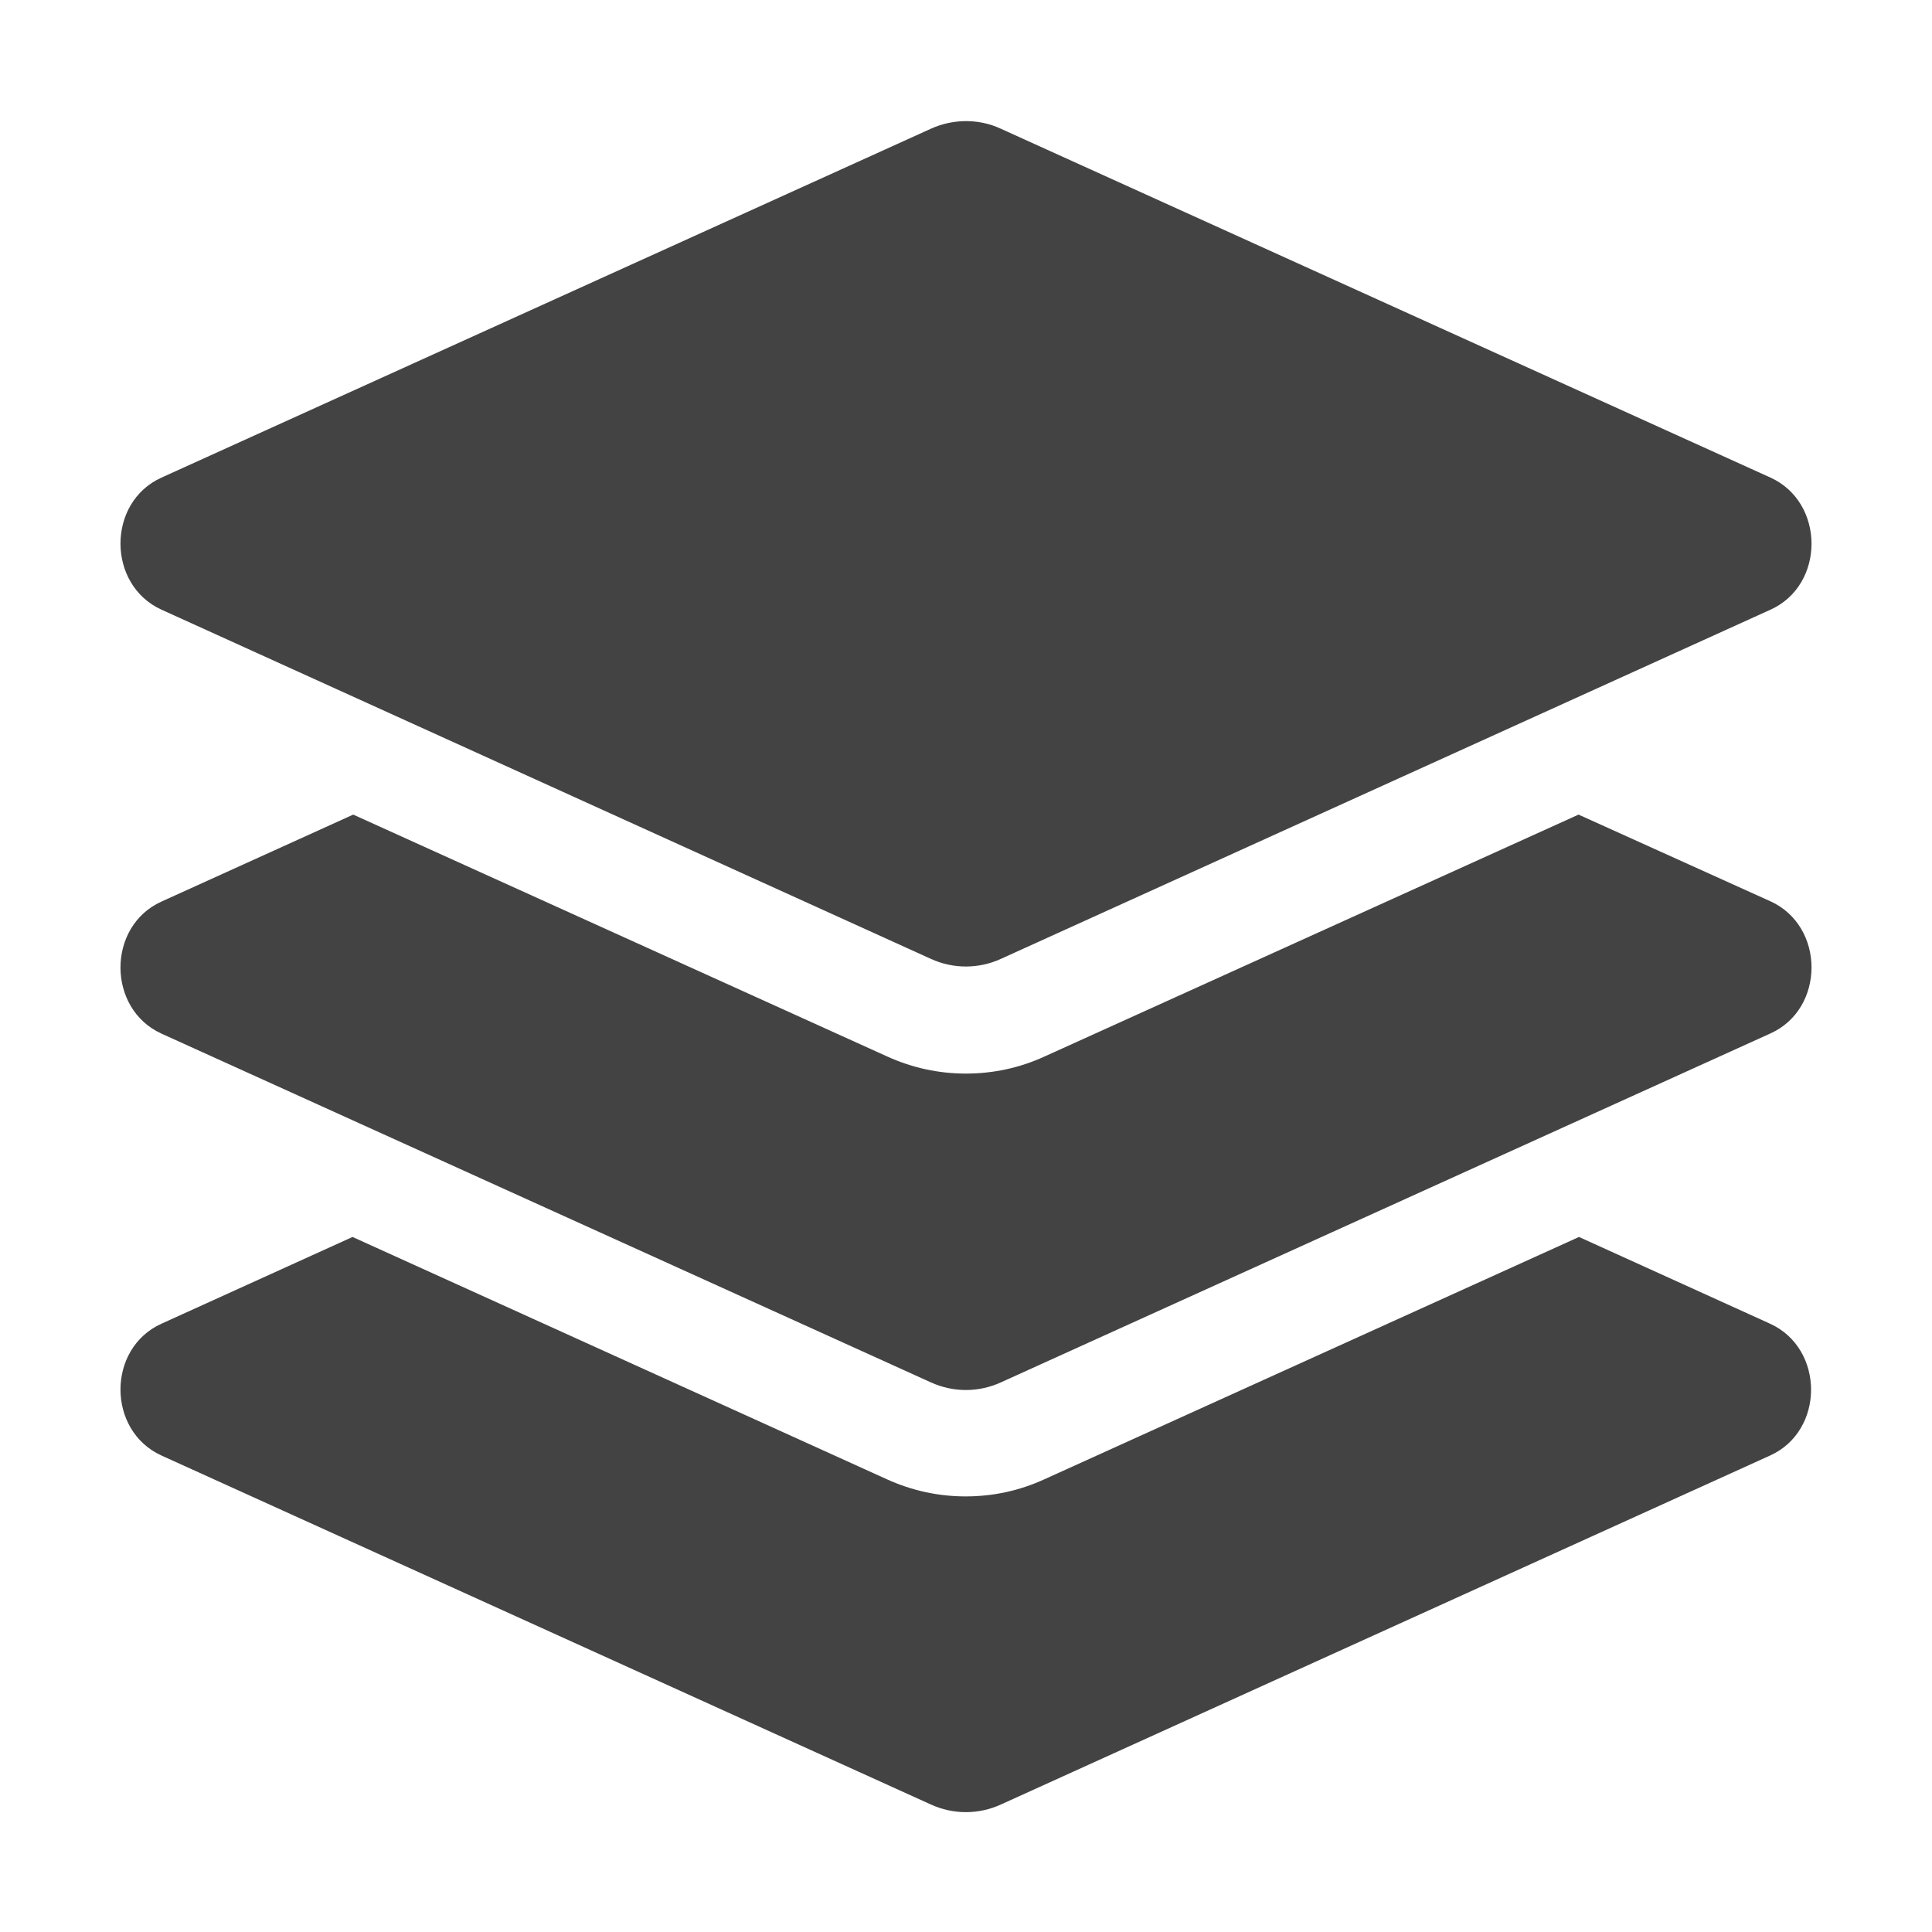 <?xml version="1.0" encoding="UTF-8" standalone="no"?>
<svg
   xmlns:dc="http://purl.org/dc/elements/1.1/"
   xmlns:cc="http://creativecommons.org/ns#"
   xmlns:rdf="http://www.w3.org/1999/02/22-rdf-syntax-ns#"
   xmlns:svg="http://www.w3.org/2000/svg"
   xmlns="http://www.w3.org/2000/svg"
   xmlns:sodipodi="http://sodipodi.sourceforge.net/DTD/sodipodi-0.dtd"
   xmlns:inkscape="http://www.inkscape.org/namespaces/inkscape"
   width="32"
   height="32"
   viewBox="0 0 8.467 8.467"
   version="1.1"
   id="svg8"
   inkscape:version="1.0.2-2 (e86c870879, 2021-01-15)"
   sodipodi:docname="layer_group.svg"
   inkscape:export-filename="D:\DEV_SRC\RxOT\DuAEF_Dugr\icons/w16\w16_layer_group.png"
   inkscape:export-xdpi="48"
   inkscape:export-ydpi="48">
  <defs
     id="defs2" />
  <sodipodi:namedview
     id="base"
     pagecolor="#ffffff"
     bordercolor="#666666"
     borderopacity="1.0"
     inkscape:pageopacity="0.0"
     inkscape:pageshadow="2"
     inkscape:zoom="11.313708"
     inkscape:cx="18.047711"
     inkscape:cy="17.57513"
     inkscape:document-units="mm"
     inkscape:current-layer="svg8"
     showgrid="false"
     units="px"
     inkscape:window-width="3440"
     inkscape:window-height="1417"
     inkscape:window-x="1915"
     inkscape:window-y="-8"
     inkscape:window-maximized="1"
     inkscape:document-rotation="0">
    <sodipodi:guide
       position="8.467,0"
       orientation="-32,0"
       id="guide854"
       inkscape:locked="false" />
    <sodipodi:guide
       position="8.467,8.467"
       orientation="0,-32"
       id="guide856"
       inkscape:locked="false" />
    <sodipodi:guide
       position="0,8.467"
       orientation="32,0"
       id="guide858"
       inkscape:locked="false" />
  </sodipodi:namedview>
  <path
     id="path1010"
     style="fill:#434343;fill-opacity:1;stroke-width:0.023"
     d="m 4.22,0.531 c 0.058,-0.002 0.115,0.009 0.168,0.034 L 7.759,2.093 c 0.24,0.109 0.24,0.471 0,0.579 L 4.387,4.202 c -0.098,0.045 -0.21,0.045 -0.308,0 L 0.708,2.672 c -0.24,-0.109 -0.24,-0.471 0,-0.579 L 4.08,0.564 C 4.124,0.544 4.172,0.533 4.22,0.531 Z M 1.548,3.57 3.888,4.63 c 0.11,0.05 0.226,0.075 0.345,0.075 0.12,0 0.236,-0.025 0.345,-0.075 L 6.918,3.57 7.759,3.95 c 0.24,0.109 0.24,0.471 0,0.579 L 4.387,6.058 c -0.098,0.045 -0.21,0.045 -0.308,0 L 0.708,4.53 c -0.24,-0.109 -0.24,-0.471 0,-0.579 z m -0.003,1.851 2.342,1.062 c 0.11,0.05 0.226,0.075 0.345,0.075 0.12,0 0.236,-0.025 0.345,-0.075 l 2.343,-1.062 0.837,0.38 c 0.24,0.109 0.24,0.47 0,0.578 L 4.387,7.908 c -0.098,0.045 -0.21,0.045 -0.308,0 L 0.708,6.379 c -0.24,-0.109 -0.24,-0.47 0,-0.578 z"
     sodipodi:nodetypes="ccccccccccccscccccccccccsccccccccc" />
</svg>
